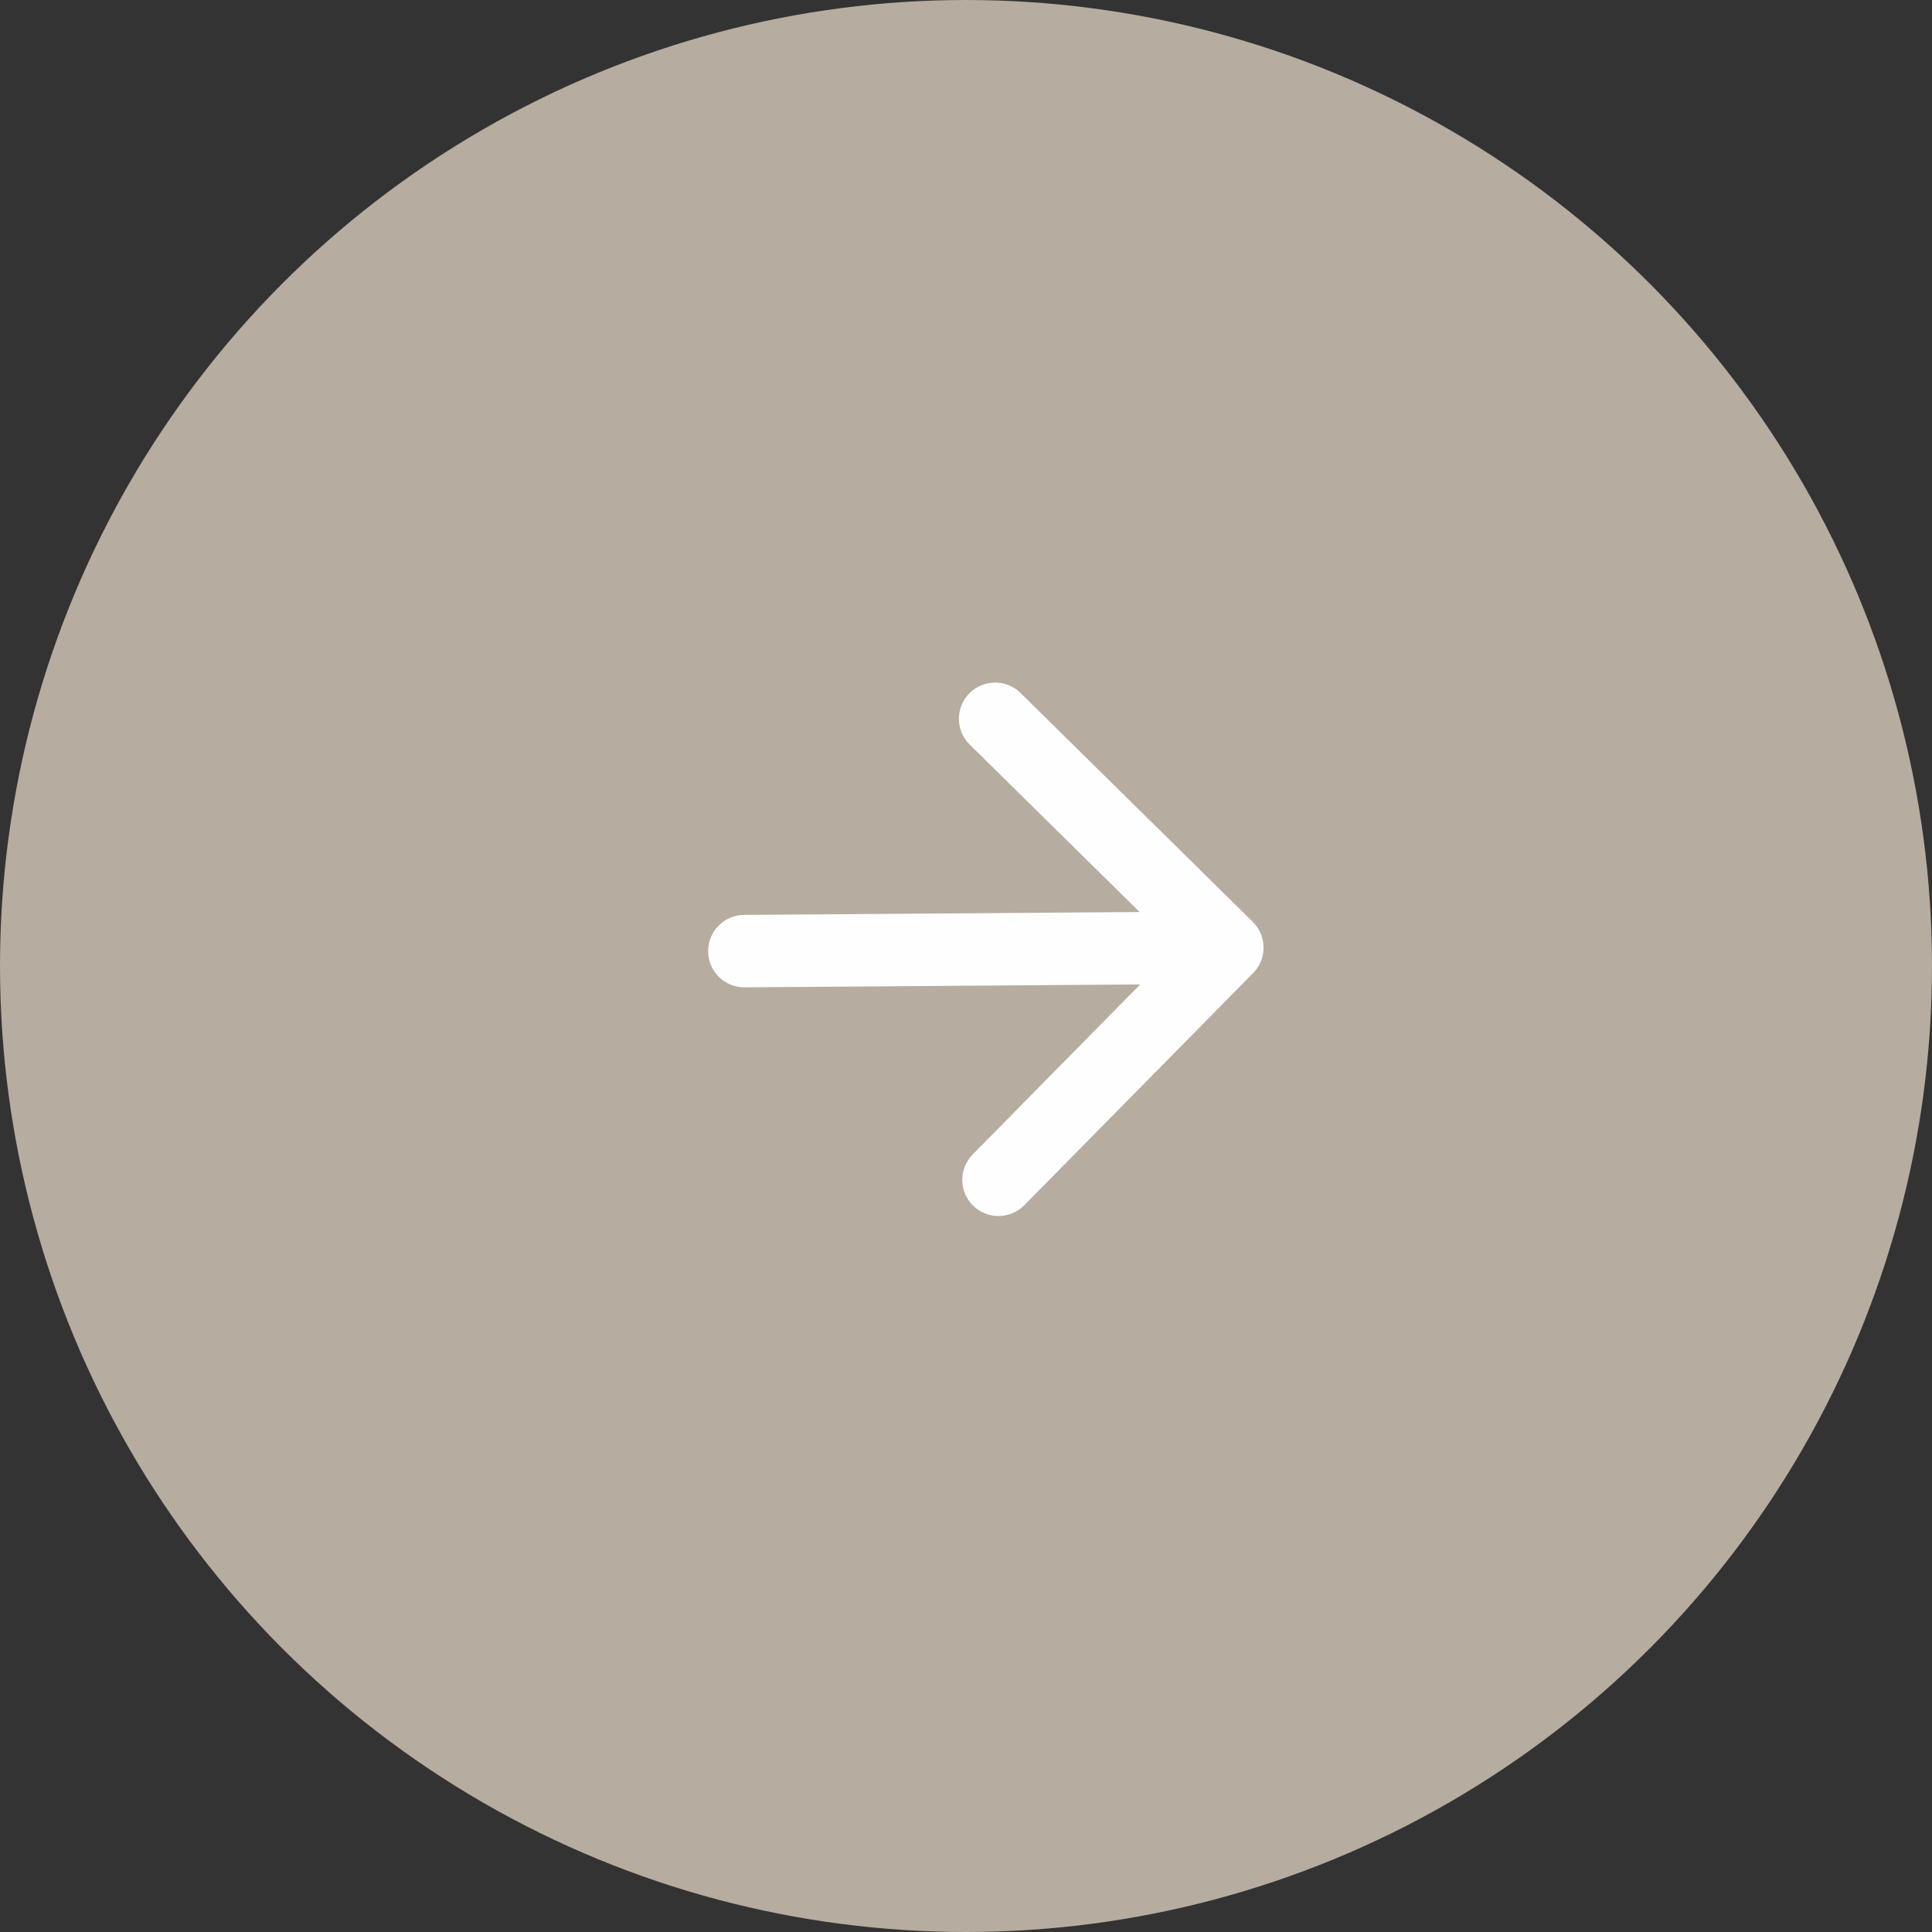 <?xml version="1.0" encoding="UTF-8"?> <svg xmlns="http://www.w3.org/2000/svg" width="40" height="40" viewBox="0 0 40 40" fill="none"><rect x="0" y="0" width="40" height="40" fill="#333333" stroke="none"/> <circle cx="20" cy="20" r="20" fill="#B6AC9F"></circle> <path d="M15.405 18.942C14.991 18.945 14.658 19.284 14.661 19.698C14.664 20.112 15.002 20.445 15.416 20.442L15.405 18.942ZM25.945 20.146C26.236 19.851 26.232 19.376 25.937 19.085L21.129 14.347C20.834 14.056 20.359 14.06 20.069 14.355C19.778 14.65 19.781 15.125 20.076 15.415L24.35 19.627L20.139 23.901C19.848 24.195 19.851 24.67 20.146 24.961C20.441 25.252 20.916 25.248 21.207 24.953L25.945 20.146ZM15.416 20.442L25.416 20.369L25.405 18.869L15.405 18.942L15.416 20.442Z" fill="#FEFEFE"></path> </svg> 